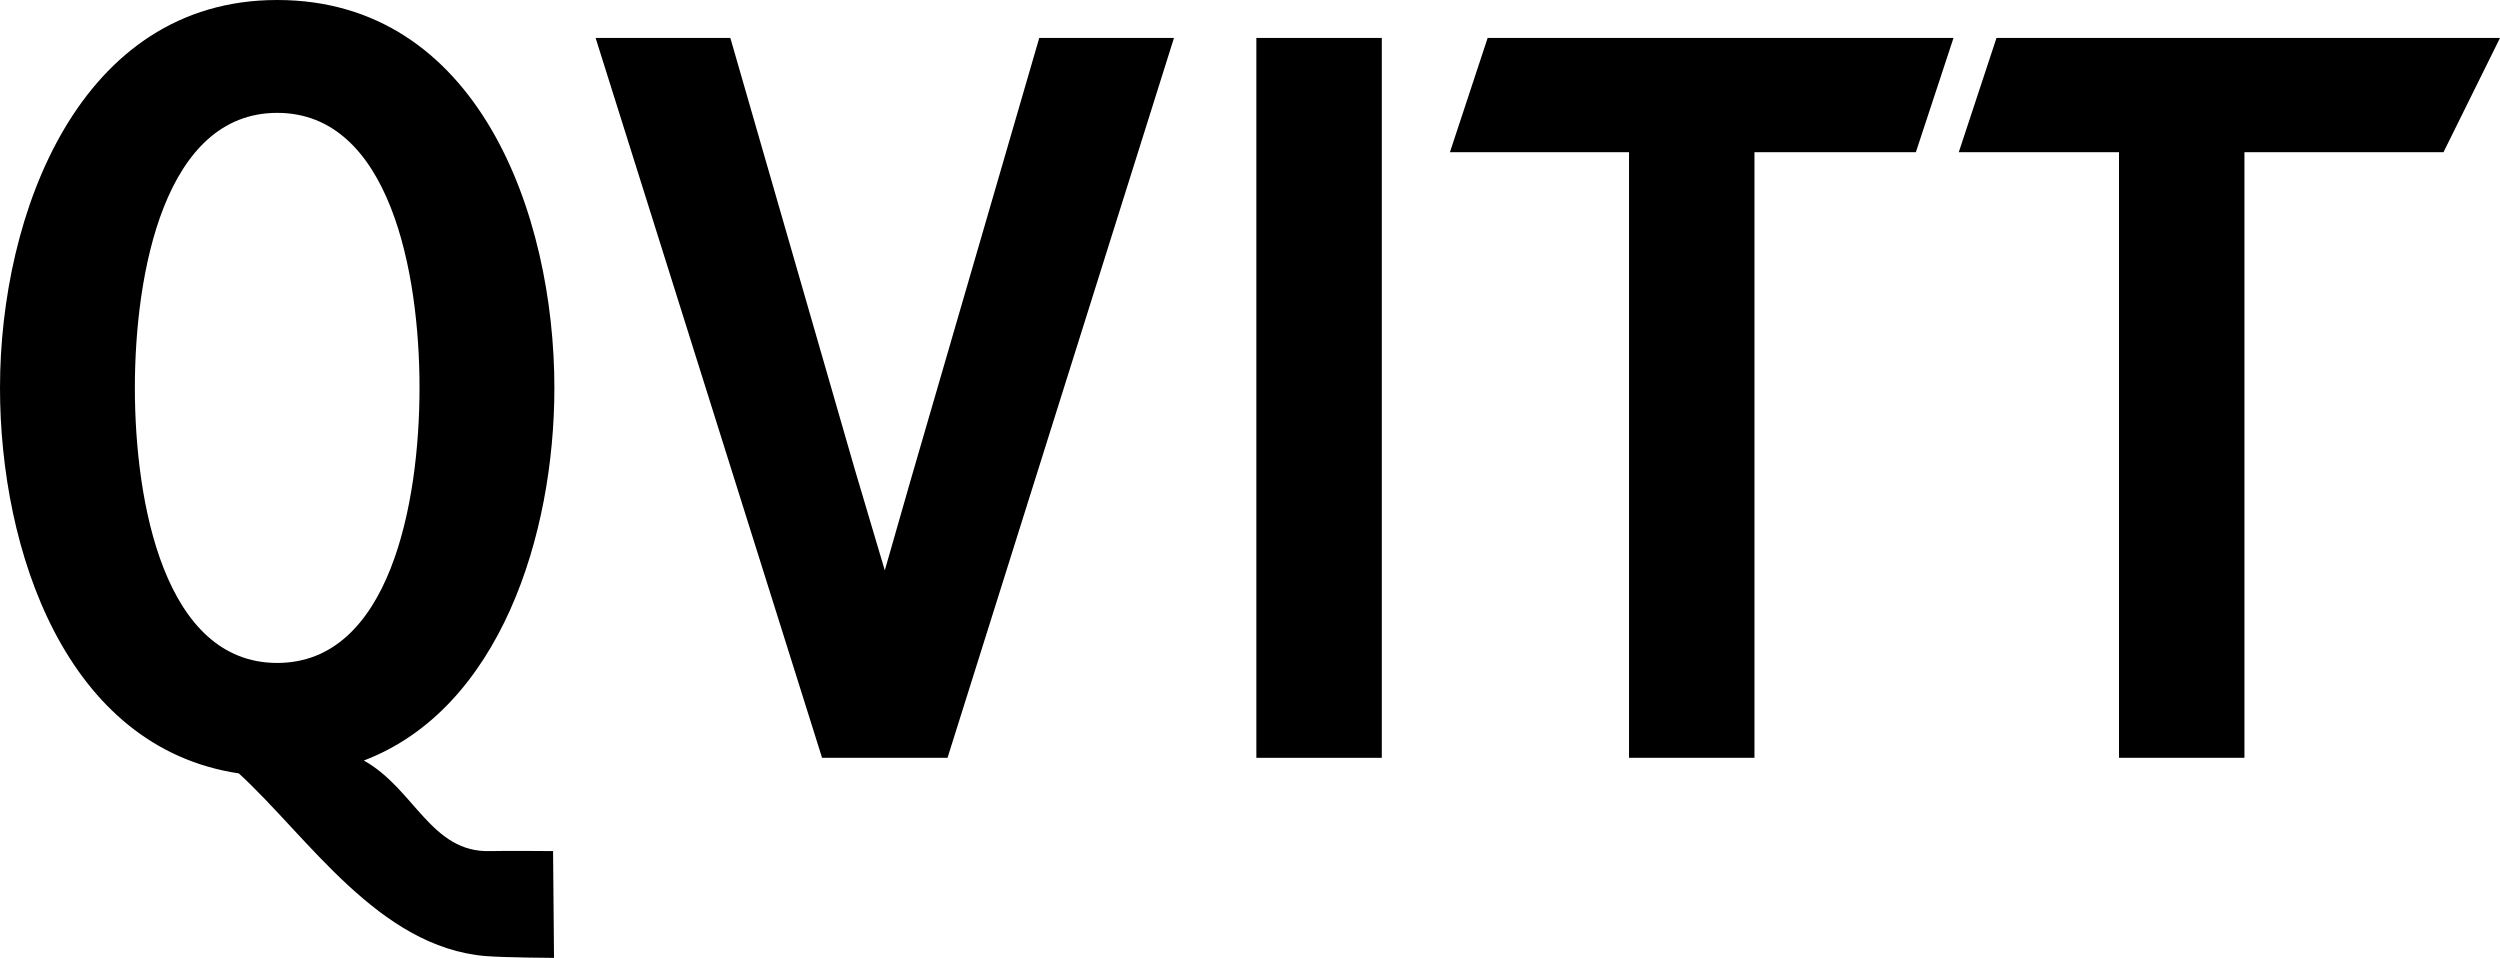 <?xml version="1.0" encoding="utf-8"?>
<!-- Generator: Adobe Illustrator 25.2.1, SVG Export Plug-In . SVG Version: 6.00 Build 0)  -->
<svg version="1.1" id="Lager_1" xmlns="http://www.w3.org/2000/svg" xmlns:xlink="http://www.w3.org/1999/xlink" x="0px" y="0px"
	 viewBox="0 0 342 131.04" style="enable-background:new 0 0 342 131.04;" xml:space="preserve">
<g>
	<path d="M75.79,131.04c0,0-6.76-0.04-9.36-0.25c-14.68-1.23-24.28-16.3-33.76-24.99C8.97,102.26,0,75.25,0,53.06
		C0,29.27,10.84,0,37.92,0c27.43,0,37.92,29.27,37.92,53.06c0,20.1-7.45,43.9-26.07,50.98c6.94,3.86,9.18,12.64,17.3,12.39
		c2.05-0.06,8.59,0,8.59,0L75.79,131.04z M37.92,15.44c-15.41,0-19.47,21.87-19.47,37.62c0,15.76,4.06,37.63,19.47,37.63
		c15.4,0,19.47-21.87,19.47-37.63C57.4,37.3,53.33,15.44,37.92,15.44"/>
	<polygon points="129.62,103.67 112.46,103.67 81.48,5.19 99.91,5.19 116.91,64.12 121.04,78.03 124.53,65.84 142.17,5.19 
		160.6,5.19 	"/>
	<rect x="171.87" y="5.19" width="17.16" height="98.48"/>
	<polygon points="240.01,20.82 240.01,103.67 222.85,103.67 222.85,20.82 198.35,20.82 203.51,5.19 267.24,5.19 262.09,20.82 	"/>
	<polygon points="307.04,20.82 307.04,103.67 289.88,103.67 289.88,20.82 267.96,20.82 273.12,5.19 342,5.19 334.27,20.82 	"/>
</g>
</svg>
